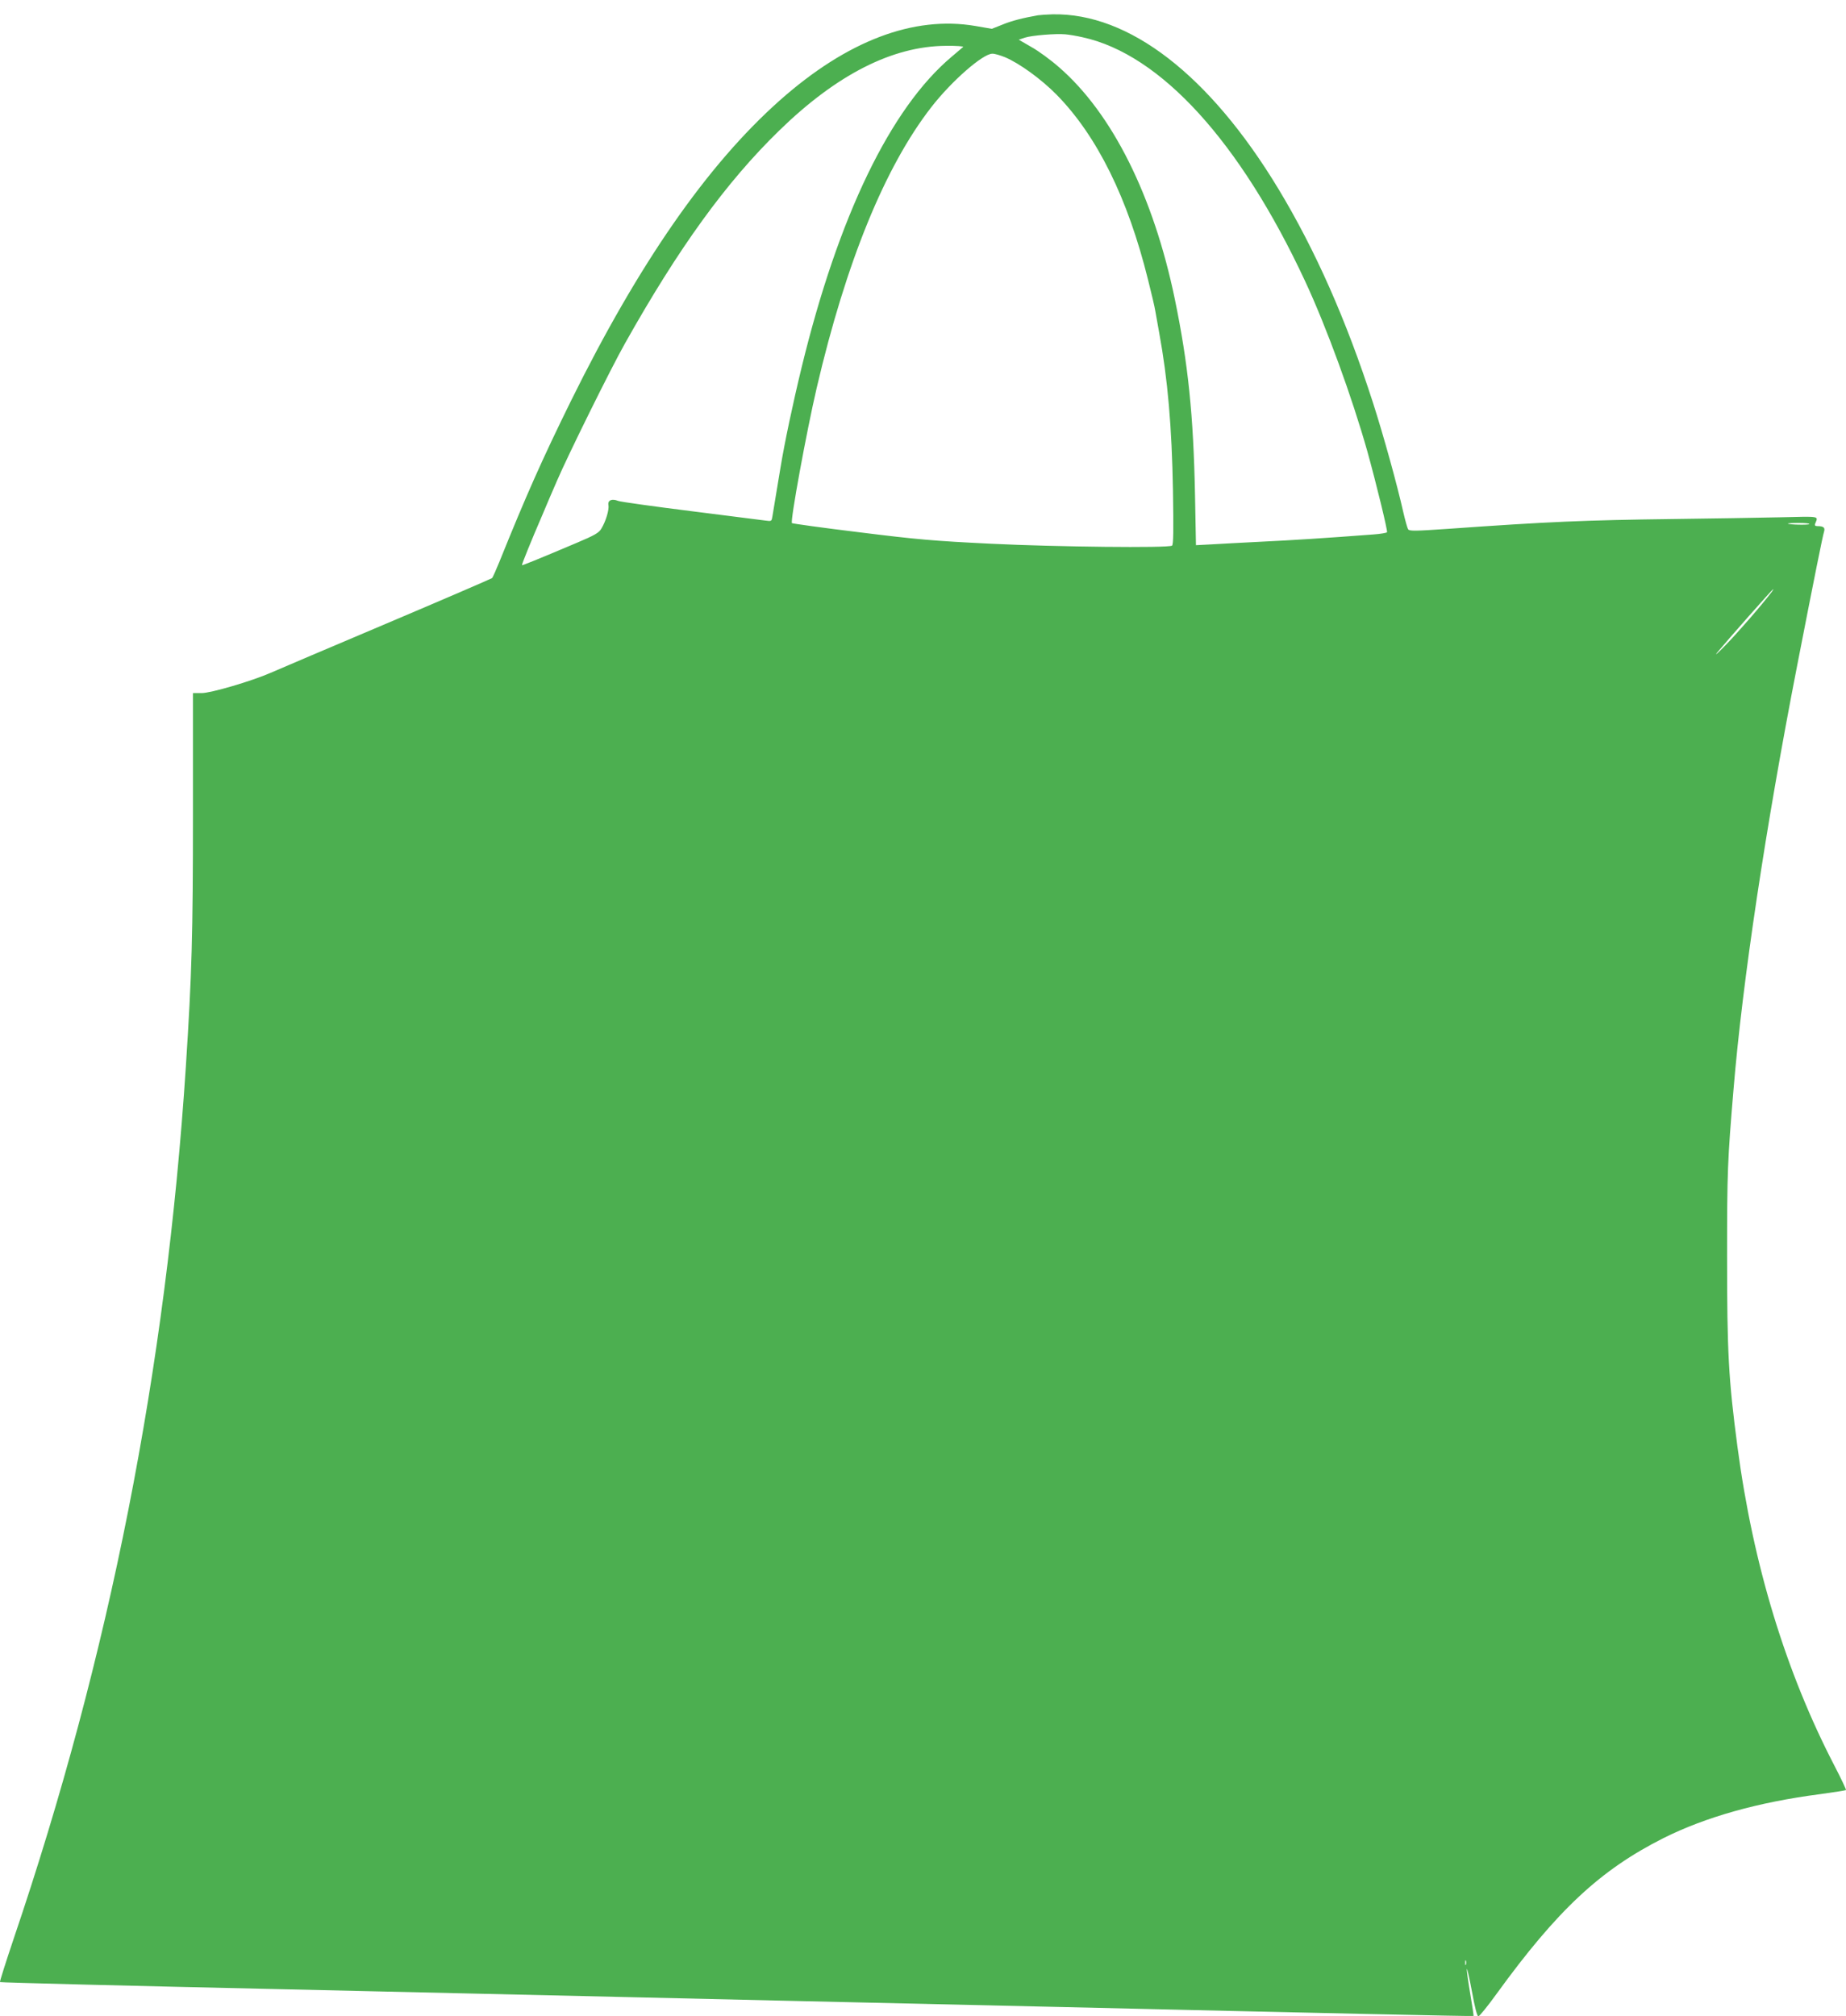 <?xml version="1.0" standalone="no"?>
<!DOCTYPE svg PUBLIC "-//W3C//DTD SVG 20010904//EN"
 "http://www.w3.org/TR/2001/REC-SVG-20010904/DTD/svg10.dtd">
<svg version="1.0" xmlns="http://www.w3.org/2000/svg"
 width="1172pt" height="1280pt" viewBox="0 0 1172 1280"
 preserveAspectRatio="xMidYMid meet">
<g transform="translate(0,1280) scale(0.1,-0.1)"
fill="#4caf50" stroke="none">
<path d="M6590 12703 c-96 -17 -167 -35 -225 -59 l-68 -27 -104 18 c-393 67
-816 -94 -1243 -473 -460 -409 -894 -1034 -1326 -1909 -183 -372 -283 -597
-454 -1021 -21 -51 -41 -97 -46 -102 -5 -4 -308 -135 -674 -290 -366 -155
-695 -295 -731 -311 -124 -54 -380 -129 -439 -129 l-55 0 0 -762 c0 -775 -7
-1023 -45 -1608 -125 -1921 -485 -3745 -1093 -5537 -50 -149 -90 -274 -87
-276 3 -3 824 -24 1825 -46 1001 -23 2007 -46 2235 -51 228 -5 618 -14 865
-20 981 -22 1338 -30 1760 -40 1712 -40 2668 -61 2670 -58 2 2 -8 66 -21 143
-13 77 -23 147 -21 155 1 8 16 -56 32 -142 19 -104 33 -158 41 -158 7 0 59 64
116 143 386 532 658 786 1059 988 268 134 601 228 994 279 88 12 162 24 165
26 2 3 -30 71 -72 152 -310 597 -518 1278 -617 2027 -57 431 -66 599 -66 1210
0 538 3 608 41 1060 57 686 204 1665 405 2695 111 570 161 817 169 842 9 28
-1 38 -42 38 -14 0 -18 5 -14 15 20 51 38 47 -225 41 -134 -3 -440 -8 -679
-11 -558 -7 -790 -17 -1423 -62 -217 -15 -249 -15 -257 -3 -5 8 -19 58 -31
110 -40 178 -125 484 -191 690 -170 528 -368 974 -601 1360 -437 723 -949
1119 -1435 1109 -37 -1 -78 -4 -92 -6z m285 -140 c493 -108 999 -663 1411
-1548 137 -294 297 -734 395 -1080 58 -209 130 -505 125 -514 -3 -4 -43 -11
-88 -14 -301 -23 -521 -37 -713 -46 -121 -6 -263 -14 -316 -17 l-96 -5 -6 318
c-10 510 -44 836 -128 1243 -135 654 -397 1179 -734 1472 -52 46 -131 104
-176 129 l-81 47 39 13 c42 14 196 27 258 21 22 -2 72 -10 110 -19z m-760 -61
c-6 -5 -39 -33 -74 -63 -388 -327 -718 -1012 -951 -1969 -58 -239 -109 -482
-135 -640 -7 -41 -20 -120 -29 -175 -9 -55 -19 -115 -22 -133 -5 -31 -6 -32
-42 -27 -20 3 -233 30 -473 60 -239 30 -448 59 -464 65 -41 16 -68 4 -62 -27
5 -29 -16 -101 -45 -149 -15 -26 -42 -42 -156 -90 -255 -108 -345 -144 -348
-142 -3 3 59 156 129 318 24 58 66 155 92 215 67 157 343 716 433 875 341 607
641 1022 979 1351 364 355 719 536 1058 538 65 1 115 -3 110 -7z m265 -65 c91
-38 232 -140 329 -239 256 -261 452 -657 580 -1175 22 -87 43 -176 46 -198 4
-22 15 -85 25 -140 54 -294 80 -595 87 -1001 4 -250 3 -343 -6 -348 -25 -16
-734 -8 -1146 12 -369 18 -471 27 -840 73 -231 28 -423 55 -427 58 -12 11 92
579 157 858 187 801 434 1405 728 1783 128 165 327 339 387 339 14 1 50 -10
80 -22z m5107 -2964 c-7 -7 -129 -4 -136 3 -2 2 29 4 69 4 40 0 70 -3 67 -7z
m-238 -430 c-65 -86 -218 -261 -291 -336 -49 -51 -75 -74 -57 -51 68 82 352
404 357 404 2 0 -2 -8 -9 -17z m-1942 -8715 c-3 -7 -5 -2 -5 12 0 14 2 19 5
13 2 -7 2 -19 0 -25z"/>
</g>
</svg>
